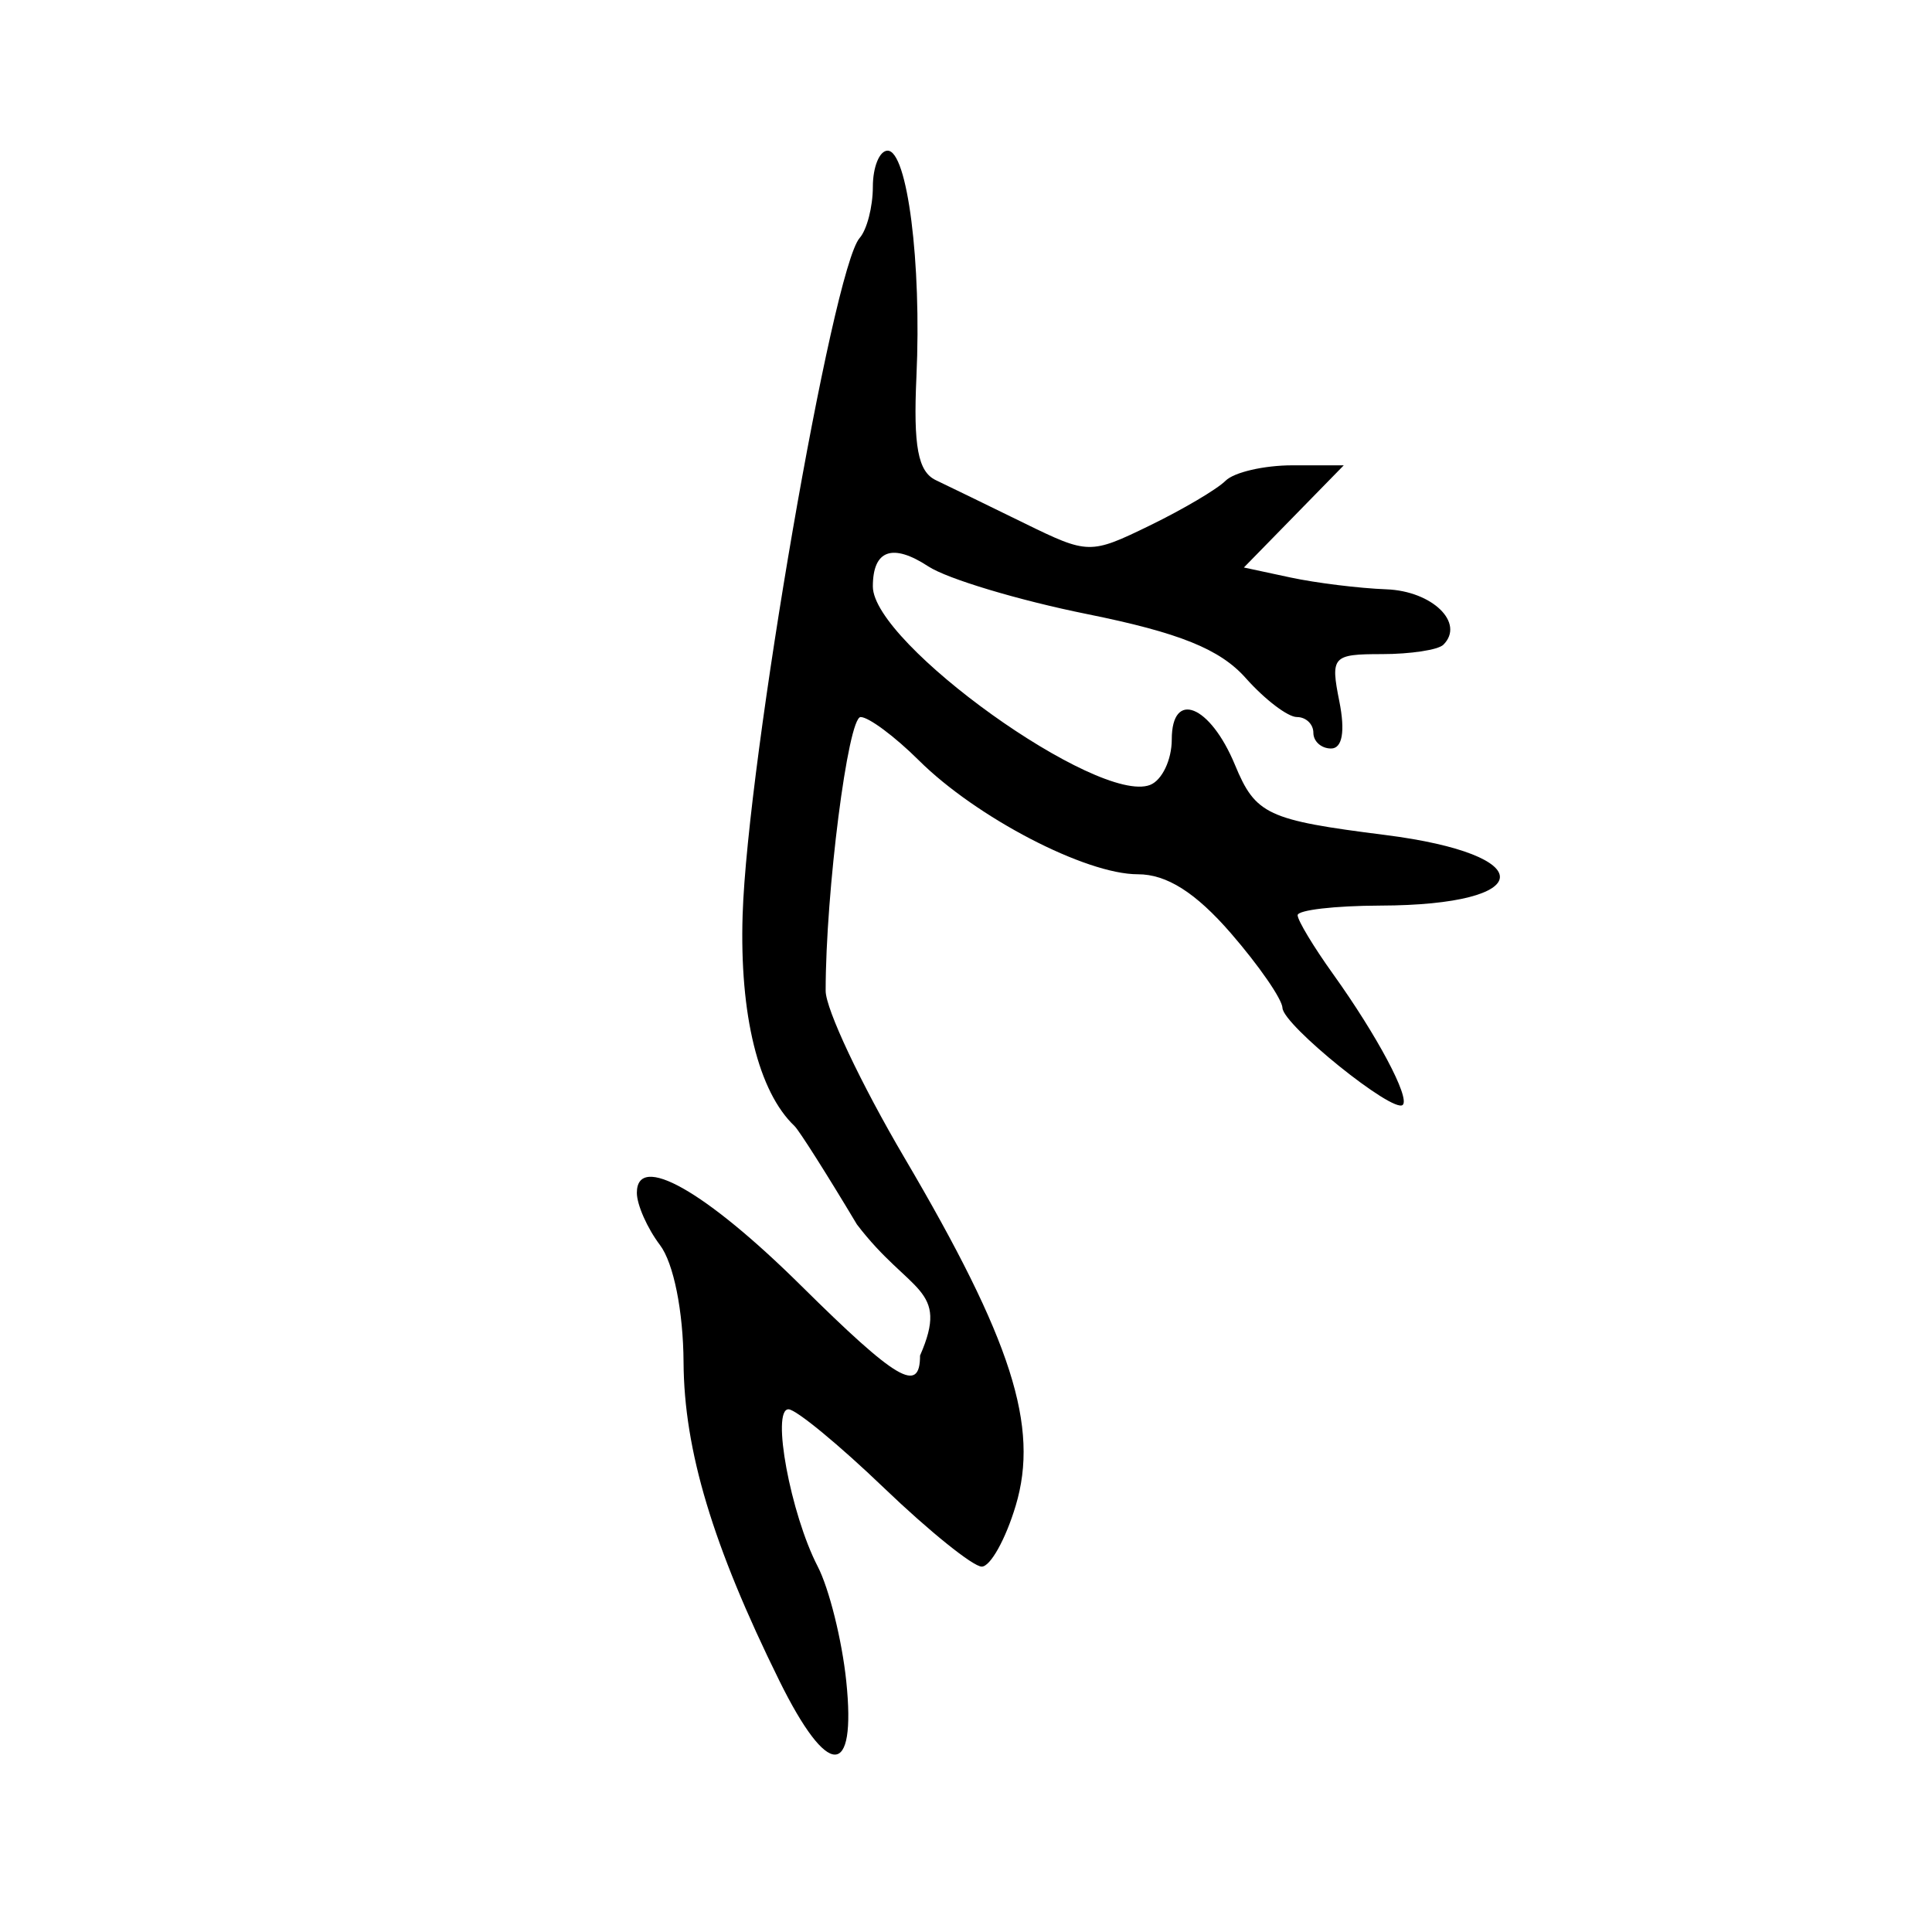 <?xml version="1.0" encoding="UTF-8" standalone="no"?>
<!-- Created with Inkscape (http://www.inkscape.org/) -->
<svg
   xmlns:svg="http://www.w3.org/2000/svg"
   xmlns="http://www.w3.org/2000/svg"
   version="1.0"
   width="300"
   height="300"
   id="svg2">
  <defs
     id="defs5" />
  <path
     d="M 121.012,260.974 C 110.676,240.028 106.221,225.217 106.142,211.538 C 106.097,203.588 104.595,196.124 102.478,193.326 C 100.505,190.717 98.891,187.07 98.891,185.221 C 98.891,178.911 109.511,184.91 124.369,199.613 C 139.277,214.365 142.865,216.474 142.865,210.486 C 147.518,199.875 141.278,200.915 133.06,190.128 C 128.443,182.402 124.087,175.531 123.379,174.859 C 117.765,169.531 114.827,157.595 115.314,142.088 C 116.067,118.078 129.263,41.736 133.486,36.954 C 134.613,35.677 135.536,32.104 135.536,29.014 C 135.536,25.924 136.568,23.395 137.829,23.395 C 140.896,23.395 143.117,40.812 142.303,58.484 C 141.805,69.285 142.544,73.237 145.308,74.556 C 147.323,75.518 153.509,78.526 159.053,81.241 C 168.969,86.095 169.288,86.101 178.524,81.609 C 183.689,79.097 188.992,75.964 190.308,74.648 C 191.624,73.332 196.292,72.255 200.681,72.255 L 208.66,72.255 L 200.905,80.188 L 193.15,88.121 L 200.377,89.671 C 204.351,90.523 211.059,91.35 215.282,91.509 C 222.404,91.777 227.504,96.735 224.129,100.11 C 223.326,100.913 219.031,101.57 214.586,101.57 C 206.909,101.57 206.578,101.937 207.97,108.899 C 208.904,113.568 208.438,116.228 206.687,116.228 C 205.176,116.228 203.939,115.129 203.939,113.785 C 203.939,112.442 202.787,111.342 201.379,111.342 C 199.971,111.342 196.398,108.62 193.439,105.292 C 189.434,100.787 183.135,98.247 168.781,95.35 C 158.177,93.209 147.096,89.882 144.156,87.955 C 138.576,84.299 135.536,85.396 135.536,91.066 C 135.536,99.931 170.514,124.981 178.575,121.887 C 180.432,121.175 181.952,117.995 181.952,114.822 C 181.952,107.059 187.906,109.452 191.763,118.765 C 194.964,126.492 196.772,127.338 215.049,129.649 C 239.234,132.708 238.714,140.549 214.322,140.62 C 207.268,140.641 201.496,141.313 201.496,142.113 C 201.496,142.913 203.97,147.02 206.993,151.24 C 213.825,160.775 218.963,170.421 217.82,171.564 C 216.389,172.996 199.238,159.173 199.142,156.51 C 199.093,155.152 195.48,149.923 191.113,144.89 C 185.649,138.593 181.151,135.745 176.686,135.756 C 168.59,135.776 151.596,126.935 142.669,118.06 C 138.952,114.365 134.889,111.342 133.639,111.342 C 131.678,111.342 128.207,138.505 128.207,153.858 C 128.207,156.681 133.706,168.333 140.427,179.751 C 157.114,208.1 161.403,221.502 157.721,233.792 C 156.16,239.001 153.786,243.263 152.444,243.263 C 151.102,243.263 144.276,237.767 137.274,231.05 C 130.271,224.333 123.596,218.837 122.438,218.835 C 119.739,218.832 122.759,235.089 126.97,243.233 C 128.747,246.669 130.742,254.678 131.404,261.029 C 132.993,276.28 128.552,276.256 121.012,260.974 z "
     style="fill:black;fill-opacity:1"
     id="path1875" />
</svg>
